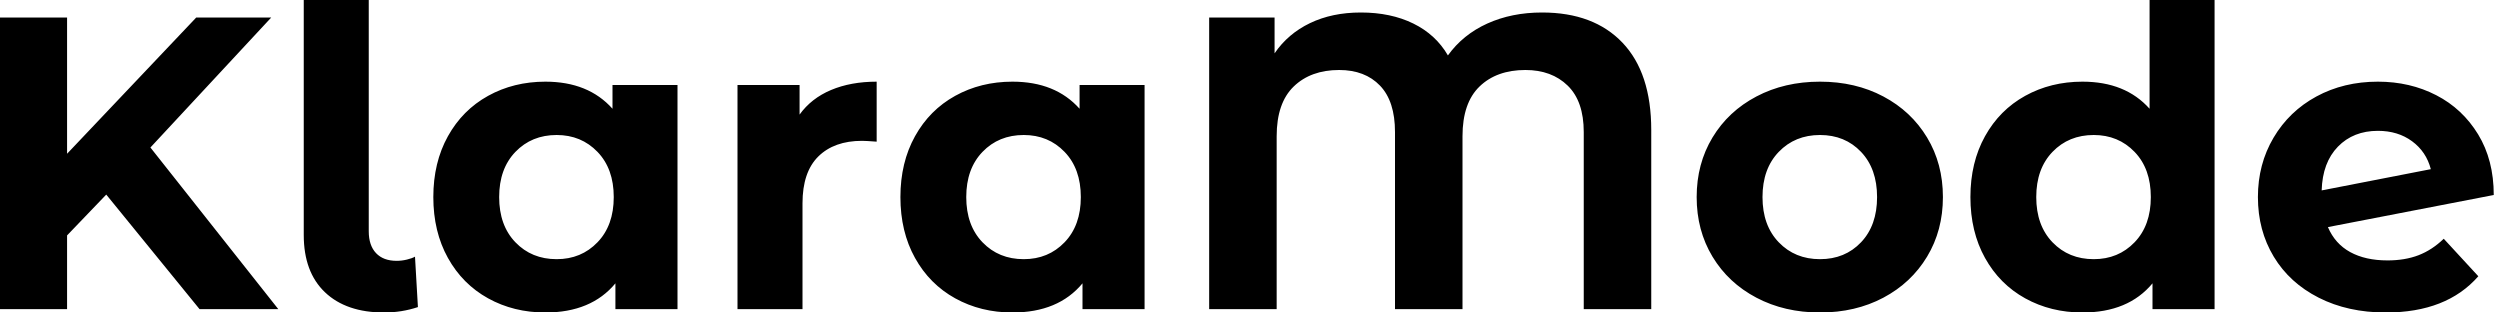 <svg baseProfile="full" height="28" version="1.1" viewBox="0 0 224 28" width="224" xmlns="http://www.w3.org/2000/svg" xmlns:ev="http://www.w3.org/2001/xml-events" xmlns:xlink="http://www.w3.org/1999/xlink"><defs /><g><path d="M12.619 17.435 9.109 21.093V27.701H3.099V1.568H9.109V13.776L20.683 1.568H27.403L16.576 13.216L28.037 27.701H20.981Z M30.315 21.056V0.0H36.139V20.72Q36.139 21.989 36.792 22.68Q37.445 23.371 38.64 23.371Q39.088 23.371 39.555 23.259Q40.021 23.147 40.283 22.997L40.544 27.515Q39.088 28.0 37.52 28.0Q34.123 28.0 32.219 26.189Q30.315 24.379 30.315 21.056Z M63.803 7.616V27.701H58.24V25.387Q56.075 28.0 51.968 28.0Q49.131 28.0 46.835 26.731Q44.539 25.461 43.232 23.109Q41.925 20.757 41.925 17.659Q41.925 14.56 43.232 12.208Q44.539 9.856 46.835 8.587Q49.131 7.317 51.968 7.317Q55.813 7.317 57.979 9.744V7.616ZM58.091 17.659Q58.091 15.12 56.635 13.608Q55.179 12.096 52.976 12.096Q50.736 12.096 49.28 13.608Q47.824 15.12 47.824 17.659Q47.824 20.197 49.28 21.709Q50.736 23.221 52.976 23.221Q55.179 23.221 56.635 21.709Q58.091 20.197 58.091 17.659Z M81.648 7.317V12.693Q80.677 12.619 80.341 12.619Q77.84 12.619 76.421 14.019Q75.003 15.419 75.003 18.219V27.701H69.179V7.616H74.741V10.267Q75.787 8.811 77.56 8.064Q79.333 7.317 81.648 7.317Z M105.653 7.616V27.701H100.091V25.387Q97.925 28.0 93.819 28.0Q90.981 28.0 88.685 26.731Q86.389 25.461 85.083 23.109Q83.776 20.757 83.776 17.659Q83.776 14.56 85.083 12.208Q86.389 9.856 88.685 8.587Q90.981 7.317 93.819 7.317Q97.664 7.317 99.829 9.744V7.616ZM99.941 17.659Q99.941 15.12 98.485 13.608Q97.029 12.096 94.827 12.096Q92.587 12.096 91.131 13.608Q89.675 15.12 89.675 17.659Q89.675 20.197 91.131 21.709Q92.587 23.221 94.827 23.221Q97.029 23.221 98.485 21.709Q99.941 20.197 99.941 17.659Z M151.051 11.648V27.701H145.003V11.835Q145.003 9.072 143.565 7.672Q142.128 6.272 139.776 6.272Q137.2 6.272 135.669 7.747Q134.139 9.221 134.139 12.208V27.701H128.091V11.835Q128.091 9.072 126.747 7.672Q125.403 6.272 123.088 6.272Q120.549 6.272 119.019 7.747Q117.488 9.221 117.488 12.208V27.701H111.44V1.568H117.301V4.779Q118.496 3.024 120.475 2.072Q122.453 1.12 125.029 1.12Q127.717 1.12 129.733 2.109Q131.749 3.099 132.832 4.965Q134.176 3.099 136.36 2.109Q138.544 1.12 141.269 1.12Q145.899 1.12 148.475 3.827Q151.051 6.533 151.051 11.648Z M155.12 17.659Q155.12 14.672 156.539 12.32Q157.957 9.968 160.477 8.643Q162.997 7.317 166.171 7.317Q169.344 7.317 171.845 8.643Q174.347 9.968 175.765 12.32Q177.184 14.672 177.184 17.659Q177.184 20.645 175.765 22.997Q174.347 25.349 171.845 26.675Q169.344 28.0 166.171 28.0Q162.997 28.0 160.477 26.675Q157.957 25.349 156.539 22.997Q155.12 20.645 155.12 17.659ZM171.285 17.659Q171.285 15.12 169.848 13.608Q168.411 12.096 166.171 12.096Q163.931 12.096 162.475 13.608Q161.019 15.12 161.019 17.659Q161.019 20.197 162.475 21.709Q163.931 23.221 166.171 23.221Q168.411 23.221 169.848 21.709Q171.285 20.197 171.285 17.659Z M201.525 0.0V27.701H195.963V25.387Q193.797 28.0 189.691 28.0Q186.853 28.0 184.557 26.731Q182.261 25.461 180.955 23.109Q179.648 20.757 179.648 17.659Q179.648 14.56 180.955 12.208Q182.261 9.856 184.557 8.587Q186.853 7.317 189.691 7.317Q193.536 7.317 195.701 9.744V0.0ZM195.813 17.659Q195.813 15.12 194.357 13.608Q192.901 12.096 190.699 12.096Q188.459 12.096 187.003 13.608Q185.547 15.12 185.547 17.659Q185.547 20.197 187.003 21.709Q188.459 23.221 190.699 23.221Q192.901 23.221 194.357 21.709Q195.813 20.197 195.813 17.659Z M222.059 21.392 225.157 24.752Q222.32 28.0 216.869 28.0Q213.472 28.0 210.859 26.675Q208.245 25.349 206.827 22.997Q205.408 20.645 205.408 17.659Q205.408 14.709 206.808 12.339Q208.208 9.968 210.653 8.643Q213.099 7.317 216.16 7.317Q219.035 7.317 221.387 8.531Q223.739 9.744 225.139 12.04Q226.539 14.336 226.539 17.472L211.68 20.347Q212.315 21.84 213.677 22.587Q215.04 23.333 217.019 23.333Q218.587 23.333 219.8 22.867Q221.013 22.4 222.059 21.392ZM211.12 17.061 220.901 15.157Q220.491 13.589 219.221 12.656Q217.952 11.723 216.16 11.723Q213.957 11.723 212.576 13.141Q211.195 14.56 211.12 17.061Z " fill="rgb(0,0,0)" transform="translate(-3.099, 0)" /></g></svg>